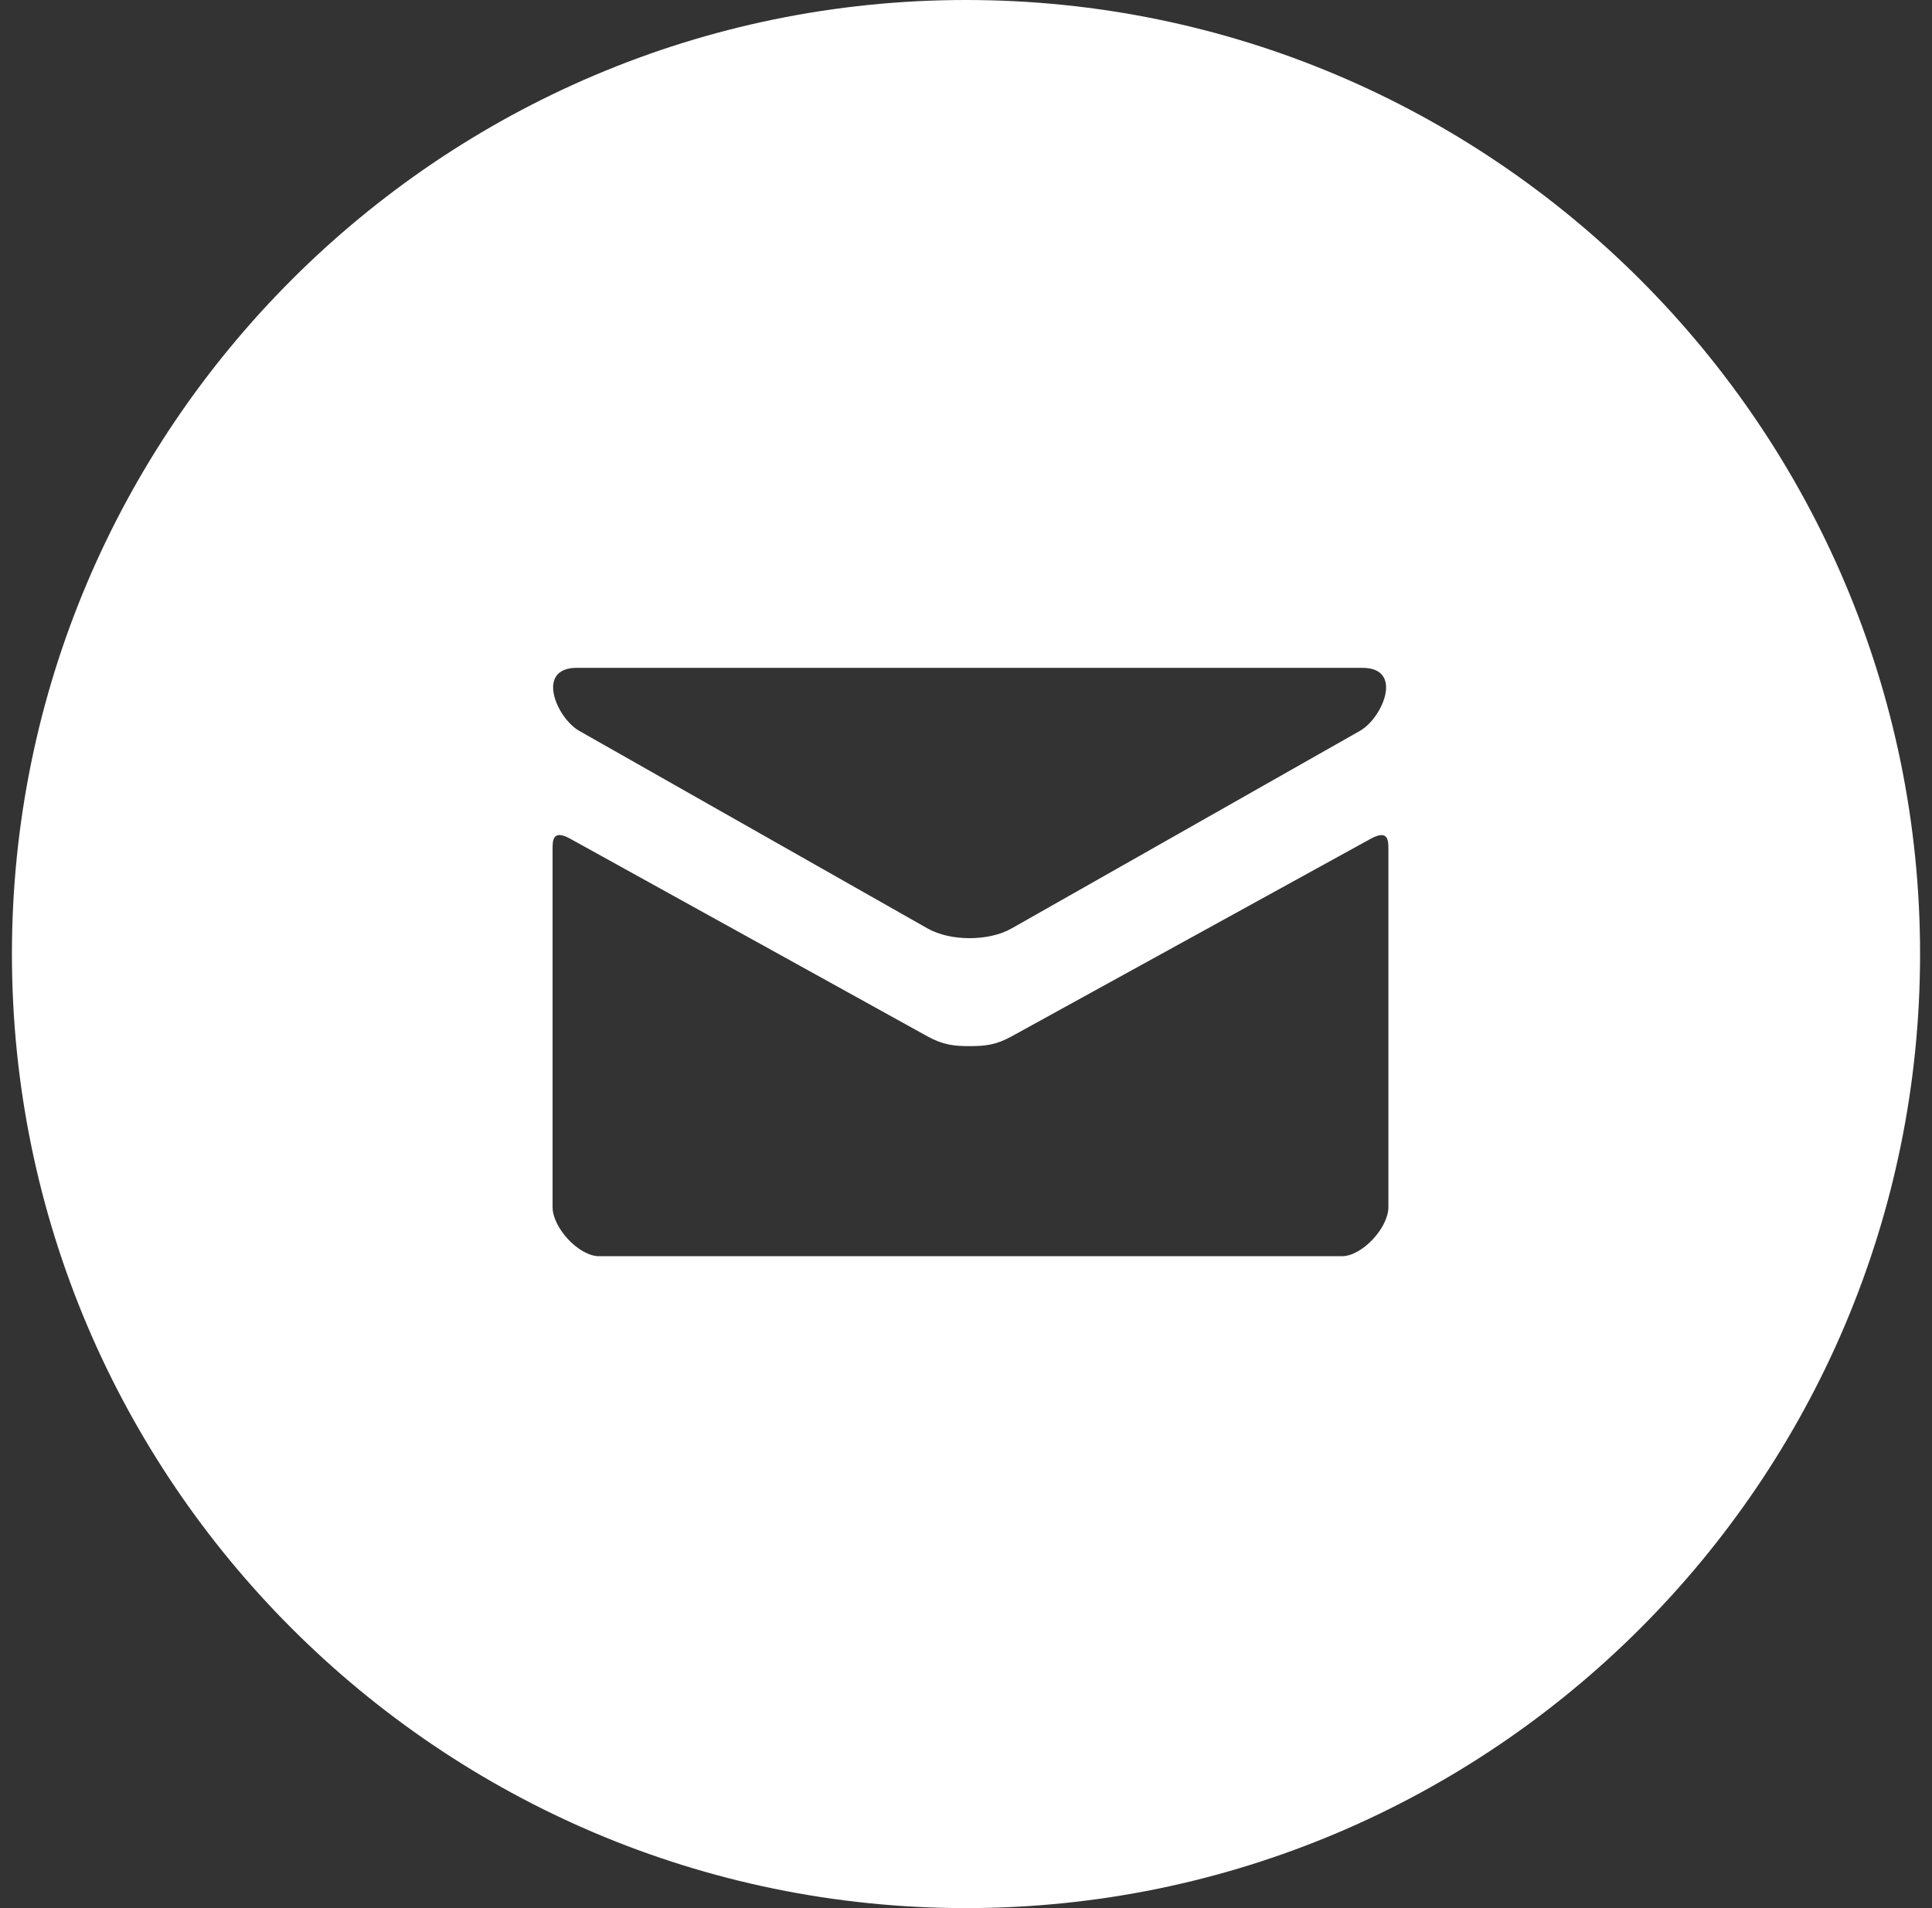 <svg width="81" height="80" viewBox="0 0 81 80" fill="none" xmlns="http://www.w3.org/2000/svg">
<rect x="0" y="0" width="81" height="80" fill="#333333" stroke="none"/>
<path fill-rule="evenodd" clip-rule="evenodd" d="M0.5 40C0.5 17.944 18.444 0 40.5 0C62.556 0 80.5 17.944 80.5 40C80.5 62.056 62.556 80 40.5 80C18.444 80 0.5 62.056 0.5 40ZM29.729 33.731C27.019 32.194 24.667 30.86 24.286 30.643C23.336 30.103 22.436 28 24.182 28H57.12C58.866 28 57.967 30.103 57.015 30.643C56.633 30.86 54.277 32.196 51.564 33.735C47.53 36.023 42.707 38.759 42.414 38.925C41.923 39.203 41.289 39.334 40.65 39.334C40.011 39.334 39.377 39.203 38.886 38.925C38.593 38.759 33.764 36.02 29.729 33.731ZM42.413 43.451C43.075 43.085 56.375 35.767 57.455 35.173C58.209 34.758 58.209 35.235 58.209 35.612V35.623V50.612C58.209 51.476 57.107 52.668 56.262 52.668H25.114C24.269 52.668 23.167 51.476 23.167 50.612V35.621V35.61C23.167 35.233 23.167 34.756 23.918 35.171C24.732 35.619 32.438 39.883 36.473 42.116C37.794 42.847 38.722 43.361 38.885 43.451C39.547 43.817 40.01 43.86 40.649 43.86C41.288 43.86 41.751 43.817 42.413 43.451Z" fill="white"/>
</svg>
